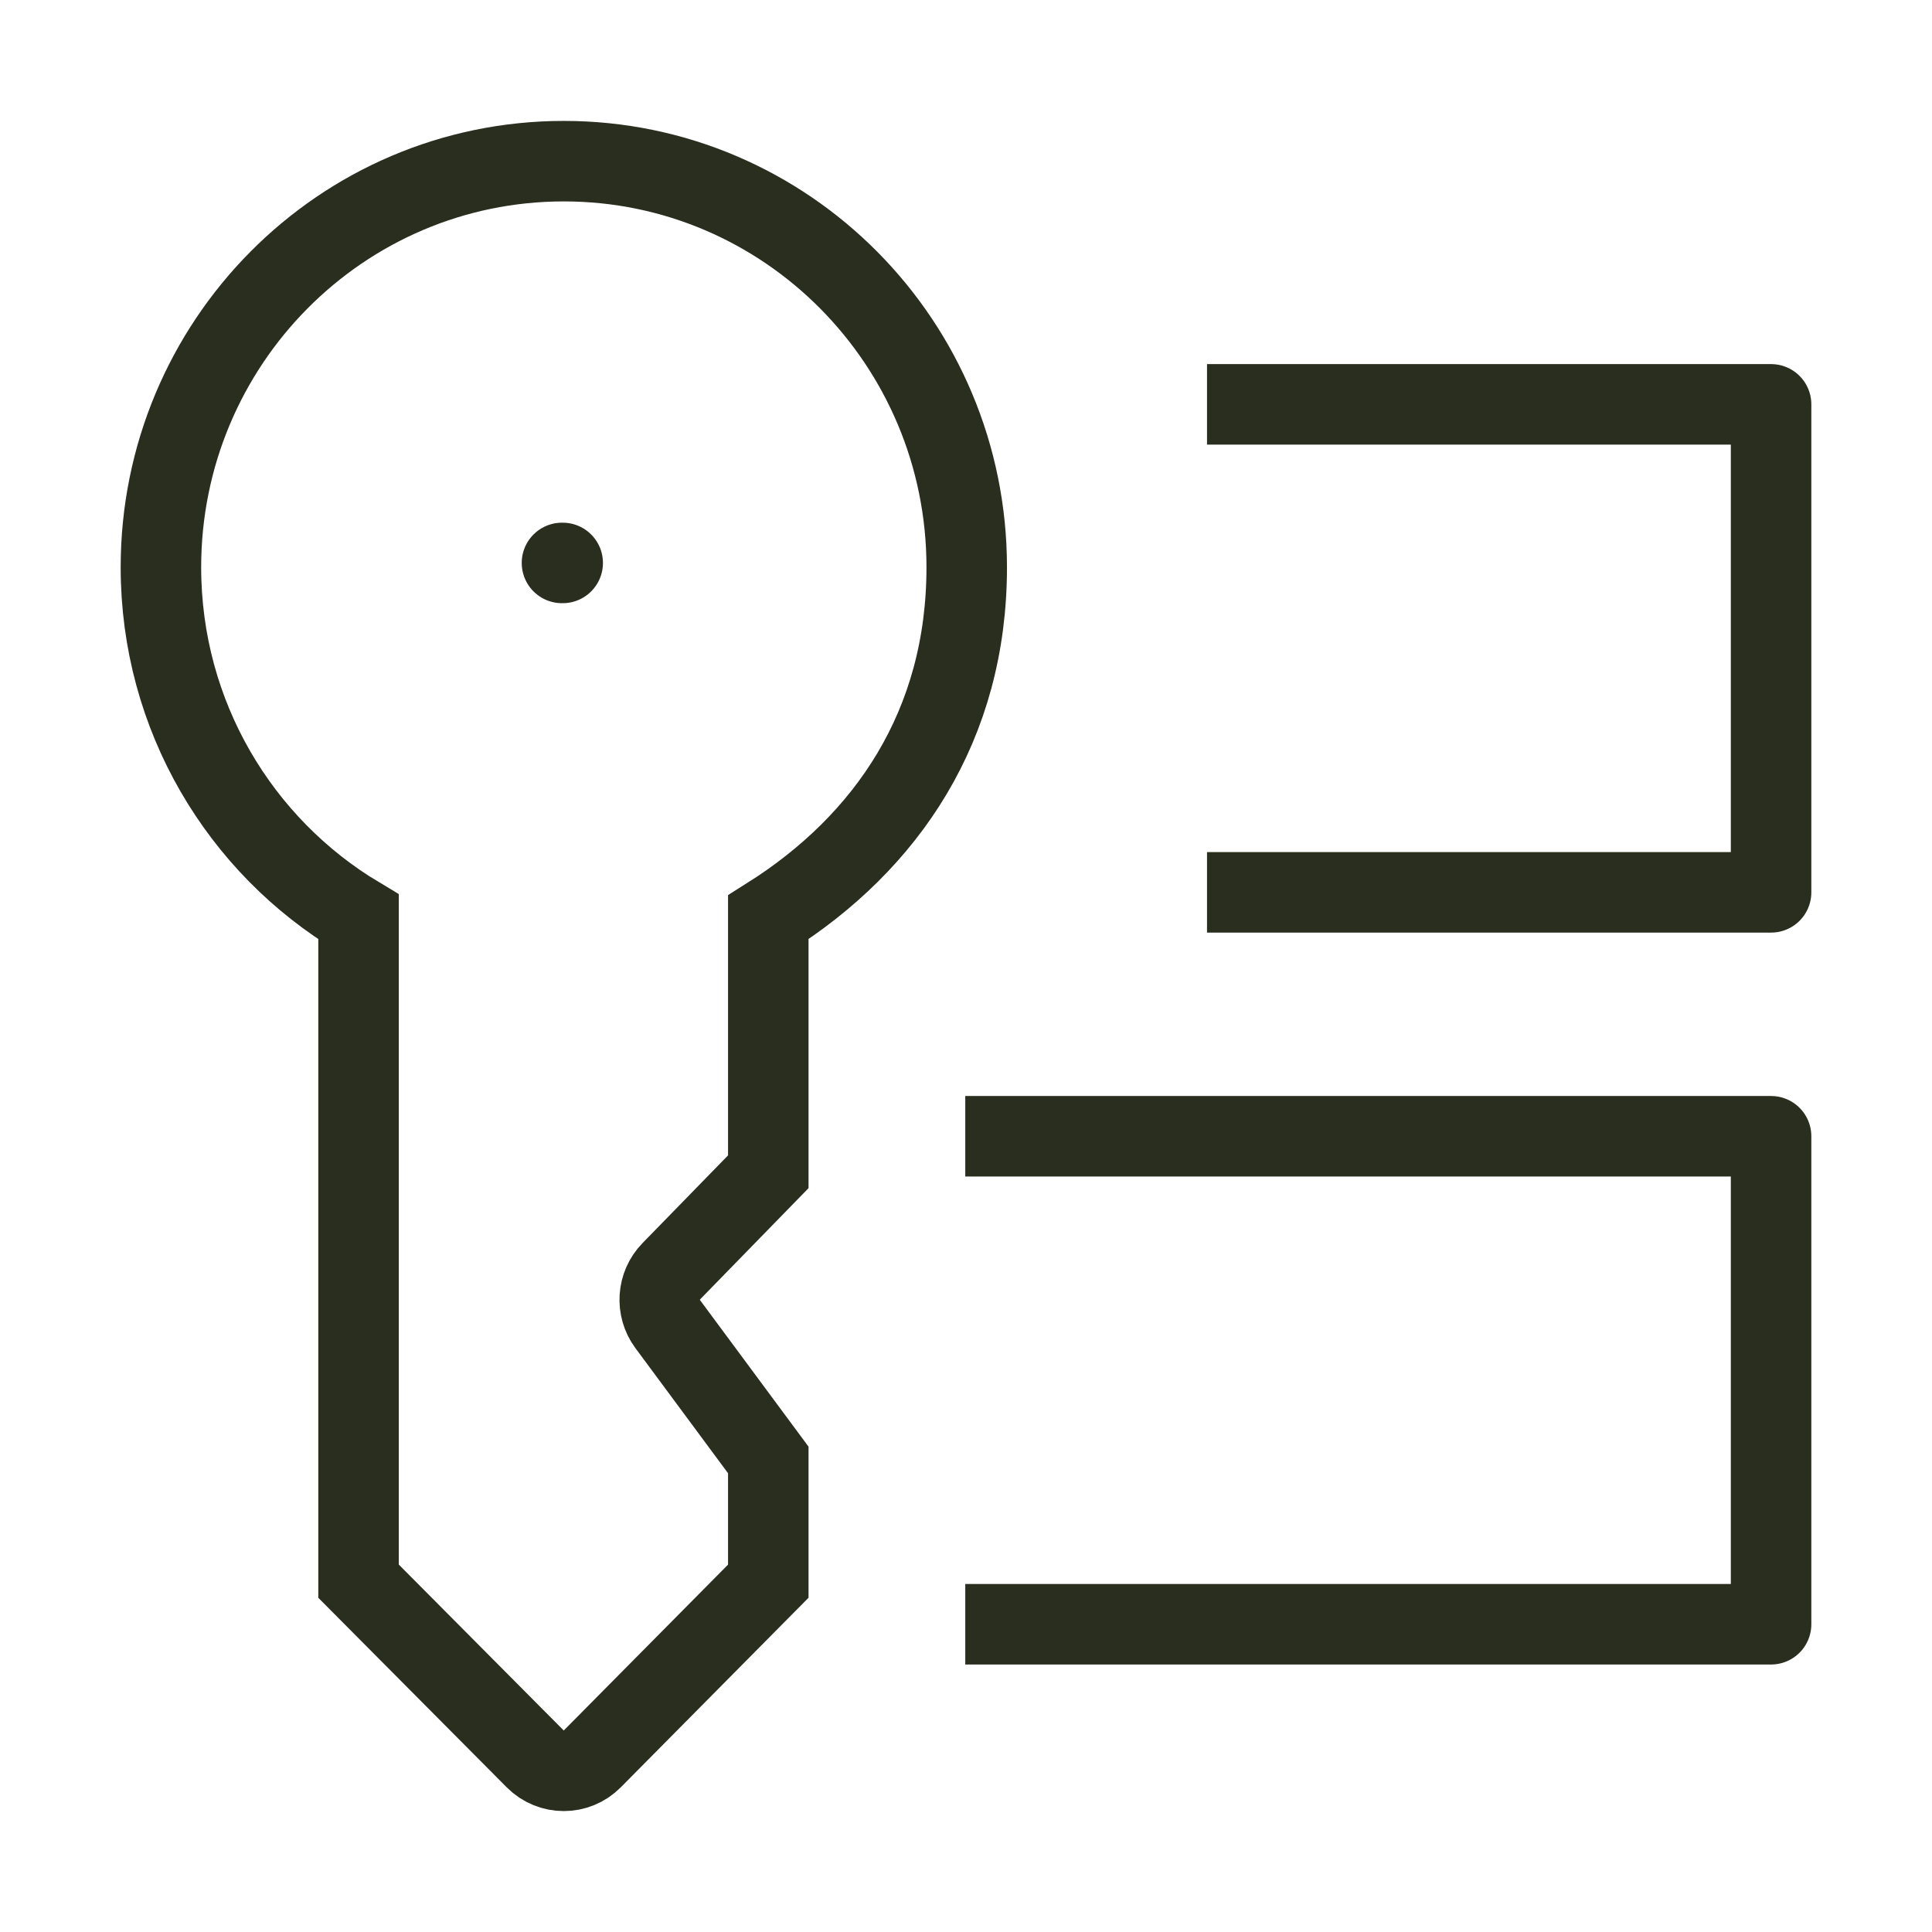 <svg fill="none" color="#292e1e" height="128" width="128" viewBox="0 0 24 24" xmlns="http://www.w3.org/2000/svg">
    <path stroke-linejoin="round" stroke-linecap="round" stroke-width="1" stroke="#292e1e" d="M6.981 6.993H6.99"></path>
    <path stroke-linejoin="round" stroke-width="1" stroke="#292e1e" d="M11.991 14.115H22.001V20.177H11.991"></path>
    <path stroke-linejoin="round" stroke-width="1" stroke="#292e1e" d="M14.994 5.023H22.001V11.085H14.994"></path>
    <path stroke-width="1" stroke="#292e1e" d="M7.004 2.002C4.24 2.002 1.999 4.261 1.999 7.047C1.999 8.895 2.984 10.511 4.454 11.39V19.642L6.65 21.851C6.846 22.047 7.162 22.047 7.357 21.85L9.544 19.642V18.136L8.295 16.449C8.147 16.249 8.166 15.97 8.339 15.792L9.544 14.556V11.395C11.02 10.465 12.009 9.011 12.009 7.047C12.009 4.261 9.768 2.002 7.004 2.002Z"></path>
</svg>